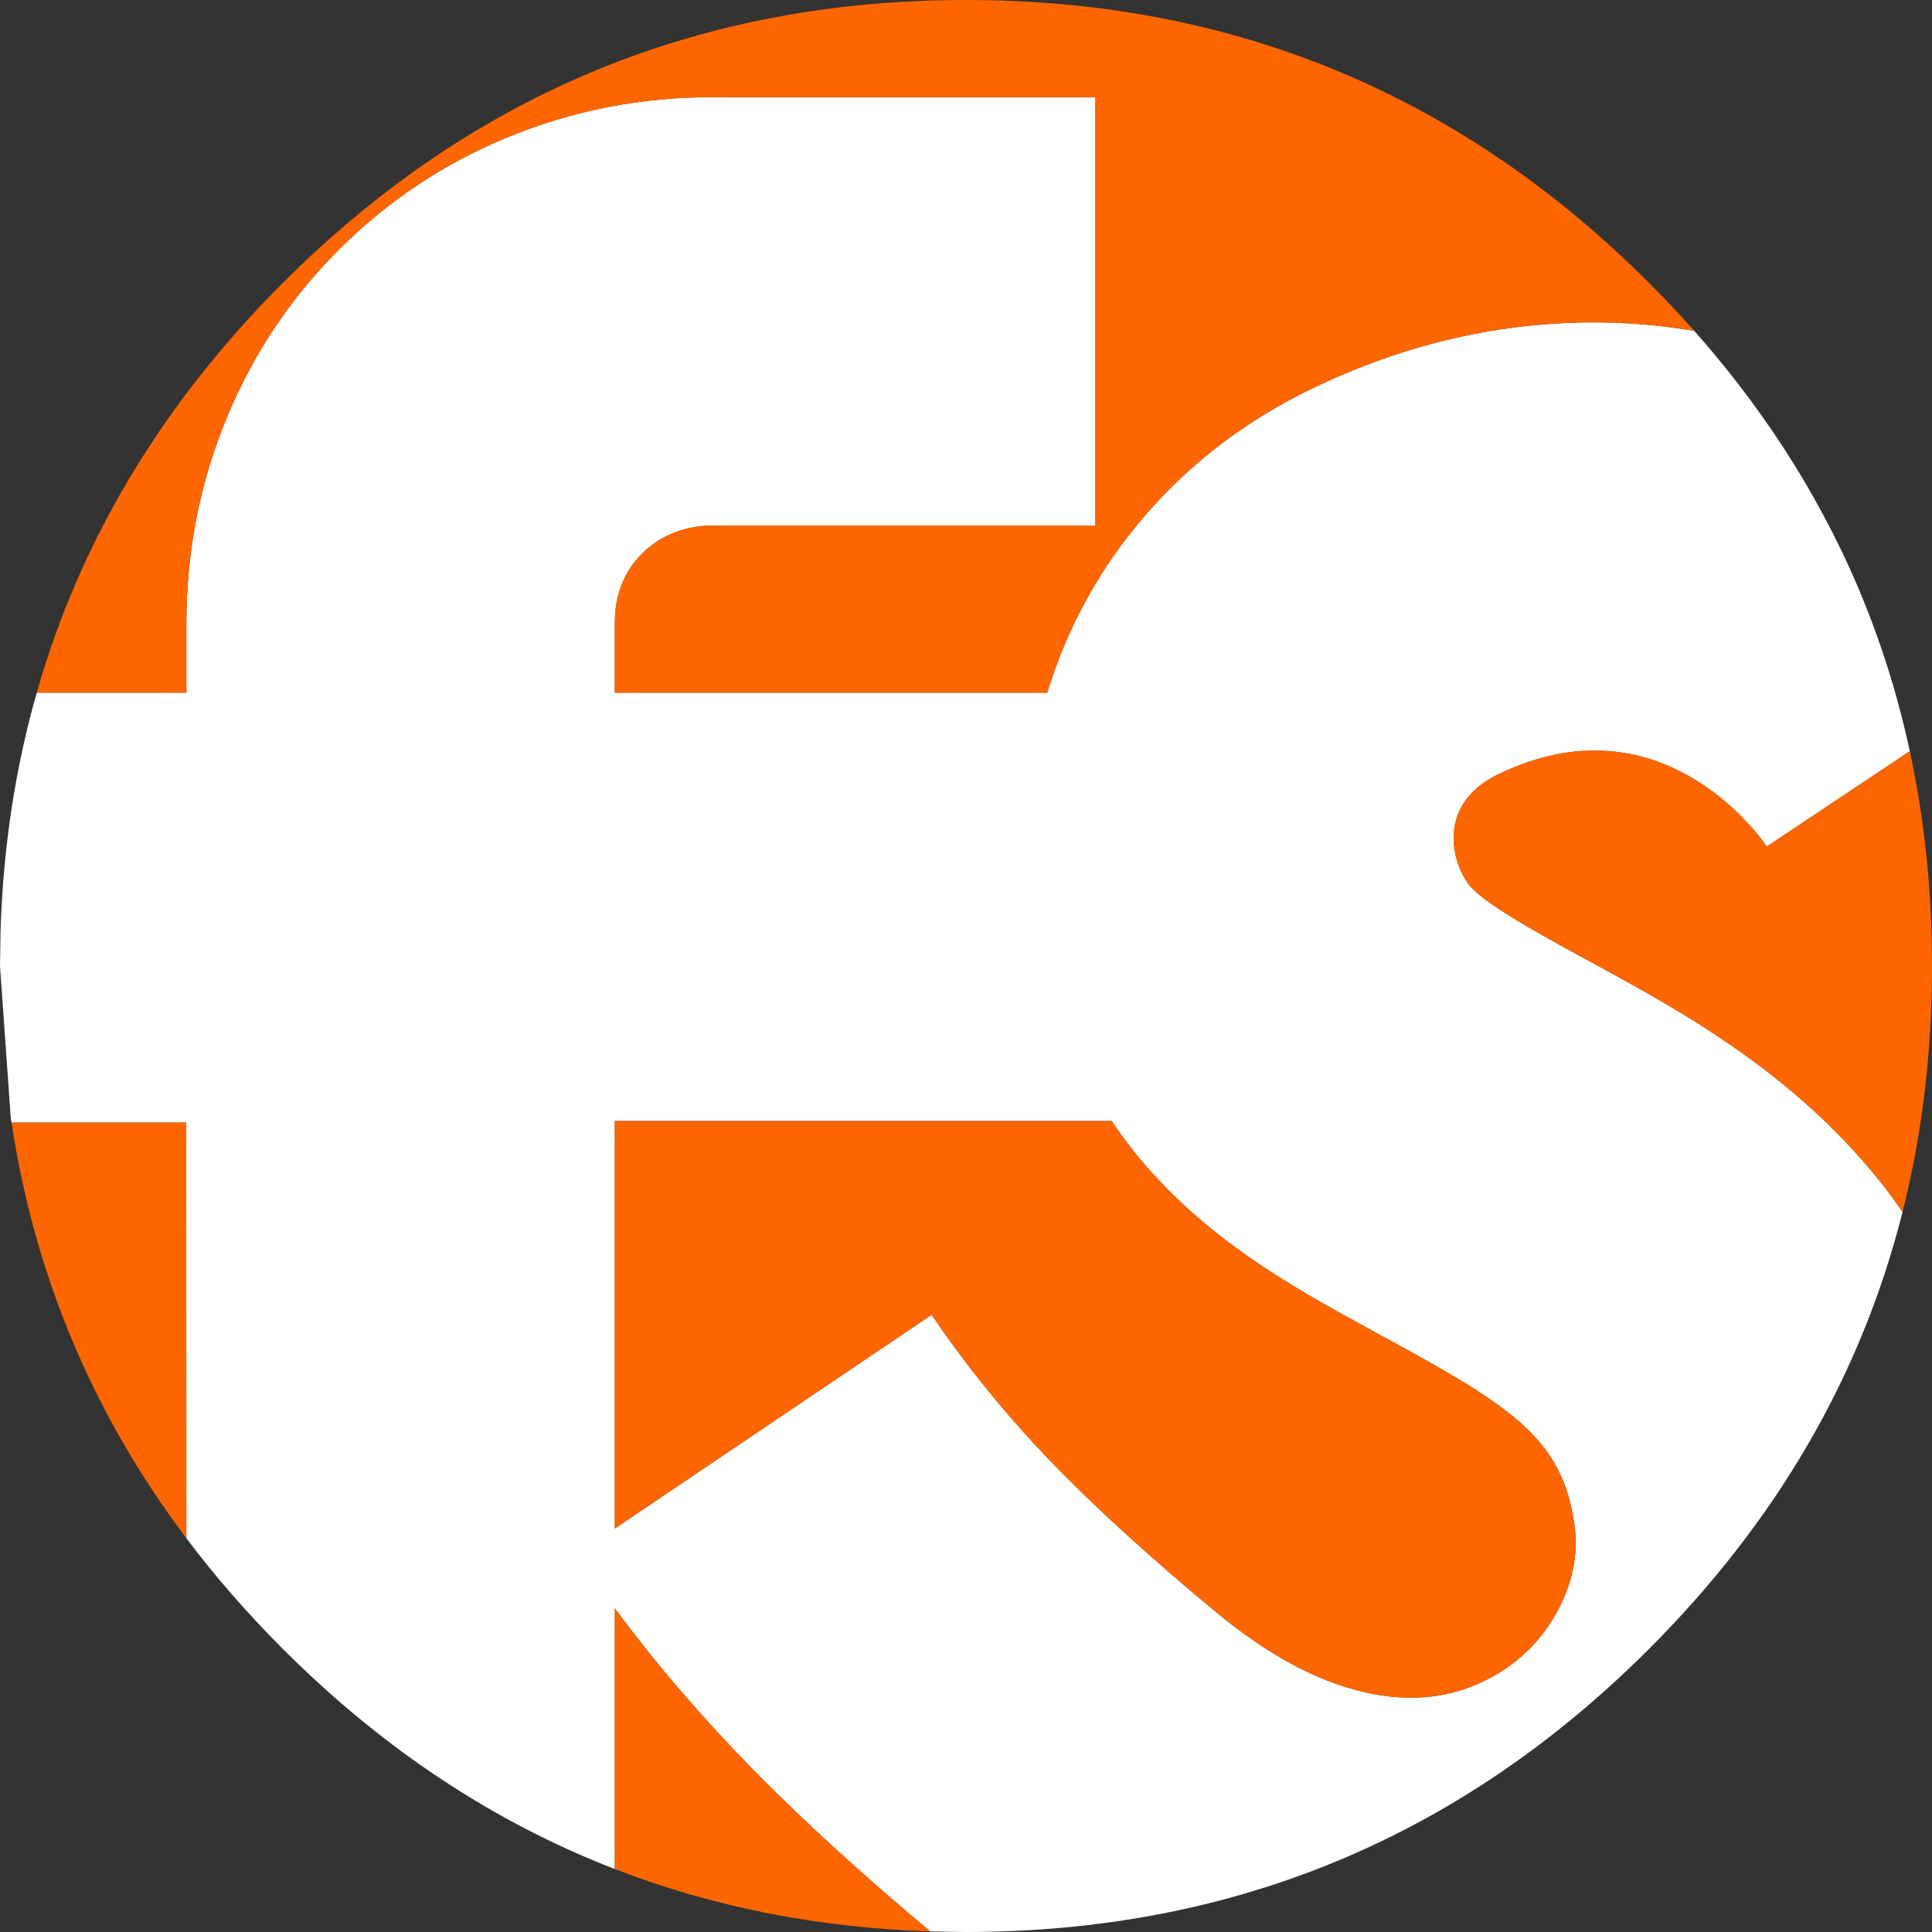 <?xml version="1.0" encoding="UTF-8" standalone="no"?>
<svg xmlns:xlink="http://www.w3.org/1999/xlink" height="988.3px" width="988.3px" xmlns="http://www.w3.org/2000/svg">
  <rect width="100%" height="100%" fill="#333333" stroke="none"/>
  <g transform="matrix(1.0, 0.0, 0.0, 1.0, 484.2, 520.2)">
    <path d="M223.45 163.6 Q198.95 150.3 186.65 143.1 165.75 130.9 149.7 119.3 108.75 89.7 84.45 53.25 L-169.7 53.25 -169.7 261.7 -7.6 152.35 Q18.4 190.85 51.85 225.85 85.4 260.95 138.05 304.6 177.0 336.9 213.5 345.35 250.0 353.85 279.45 337.4 301.0 325.35 312.65 303.65 324.3 281.9 321.15 259.55 318.9 243.45 312.8 231.65 306.75 219.75 295.35 209.2 284.7 199.4 266.35 187.95 251.7 178.9 223.45 163.6 M188.0 -321.95 Q240.95 -347.3 296.4 -353.4 339.7 -358.15 382.5 -350.95 L389.85 -342.45 392.1 -339.8 Q418.95 -307.7 439.45 -272.9 449.5 -255.75 458.05 -237.95 481.25 -189.35 492.75 -135.95 L419.55 -87.15 Q415.75 -92.9 409.1 -99.95 396.6 -113.25 381.8 -122.0 361.4 -134.15 339.2 -135.95 311.6 -138.2 282.7 -124.35 264.85 -115.8 260.6 -100.6 258.45 -92.8 260.05 -84.4 261.6 -76.0 266.6 -68.45 270.9 -62.05 291.5 -49.55 303.15 -42.45 327.75 -29.1 353.95 -14.9 368.2 -6.5 392.3 7.7 411.5 21.75 459.4 56.8 489.05 99.7 457.4 225.25 359.35 323.3 214.6 468.05 9.95 468.1 L-8.35 467.8 Q-61.2 423.55 -99.15 384.85 -138.45 344.75 -169.7 302.55 L-169.7 435.9 Q-262.75 399.9 -339.1 323.7 L-339.5 323.3 Q-366.75 296.05 -388.85 266.7 L-388.95 54.05 -478.35 54.05 -478.7 51.65 -484.2 -26.05 -483.9 -44.6 Q-481.85 -108.2 -465.4 -165.85 L-388.85 -165.85 -388.85 -201.25 Q-388.85 -256.9 -368.0 -307.0 -347.85 -355.5 -310.85 -392.5 -273.85 -429.5 -225.35 -449.65 -175.3 -470.5 -119.6 -470.5 L76.15 -470.5 76.15 -251.35 -119.6 -251.35 Q-130.15 -251.35 -139.5 -247.65 -148.85 -243.9 -155.8 -236.95 -169.7 -223.05 -169.7 -201.25 L-169.7 -165.85 51.5 -165.85 Q67.25 -217.3 102.4 -257.5 137.55 -297.8 188.0 -321.95" fill="#ffffff" fill-rule="evenodd" stroke="none"/>
    <path d="M188.0 -321.95 Q137.55 -297.8 102.4 -257.5 67.25 -217.3 51.5 -165.85 L-169.7 -165.85 -169.7 -201.25 Q-169.7 -223.05 -155.8 -236.95 -148.85 -243.9 -139.5 -247.65 -130.15 -251.35 -119.6 -251.35 L76.15 -251.35 76.15 -470.5 -119.6 -470.5 Q-175.3 -470.5 -225.35 -449.65 -273.85 -429.5 -310.85 -392.5 -347.85 -355.5 -368.0 -307.0 -388.85 -256.9 -388.85 -201.25 L-388.85 -165.85 -465.4 -165.85 Q-432.05 -282.95 -339.5 -375.5 -194.75 -520.25 9.95 -520.2 214.6 -520.25 359.35 -375.5 371.4 -363.45 382.5 -350.95 339.7 -358.15 296.4 -353.4 240.95 -347.3 188.0 -321.95 M282.7 -124.35 Q311.6 -138.2 339.2 -135.95 361.4 -134.15 381.8 -122.0 396.6 -113.25 409.1 -99.95 415.75 -92.9 419.55 -87.15 L492.75 -135.95 Q504.1 -83.35 504.1 -26.05 504.1 39.9 489.05 99.7 459.4 56.8 411.5 21.75 392.3 7.7 368.2 -6.5 353.95 -14.9 327.75 -29.1 303.15 -42.45 291.5 -49.55 270.9 -62.05 266.6 -68.45 261.6 -76.0 260.05 -84.4 258.45 -92.8 260.6 -100.6 264.85 -115.8 282.7 -124.35 M223.45 163.6 Q251.7 178.9 266.35 187.95 284.7 199.4 295.35 209.2 306.75 219.75 312.8 231.65 318.9 243.45 321.15 259.55 324.3 281.9 312.65 303.65 301.0 325.35 279.45 337.4 250.0 353.85 213.5 345.35 177.0 336.9 138.05 304.6 85.4 260.95 51.85 225.85 18.4 190.85 -7.6 152.35 L-169.7 261.7 -169.7 53.25 84.45 53.25 Q108.75 89.7 149.7 119.3 165.75 130.9 186.65 143.1 198.95 150.3 223.45 163.6 M-99.15 384.85 Q-61.2 423.55 -8.35 467.8 -94.5 465.0 -169.7 435.9 L-169.7 302.55 Q-138.45 344.75 -99.15 384.85 M-388.95 54.05 L-388.85 266.7 Q-460.5 171.55 -478.3 54.05 L-388.95 54.05" fill="#ff6600" fill-rule="evenodd" stroke="none"/>
  </g>
</svg>
